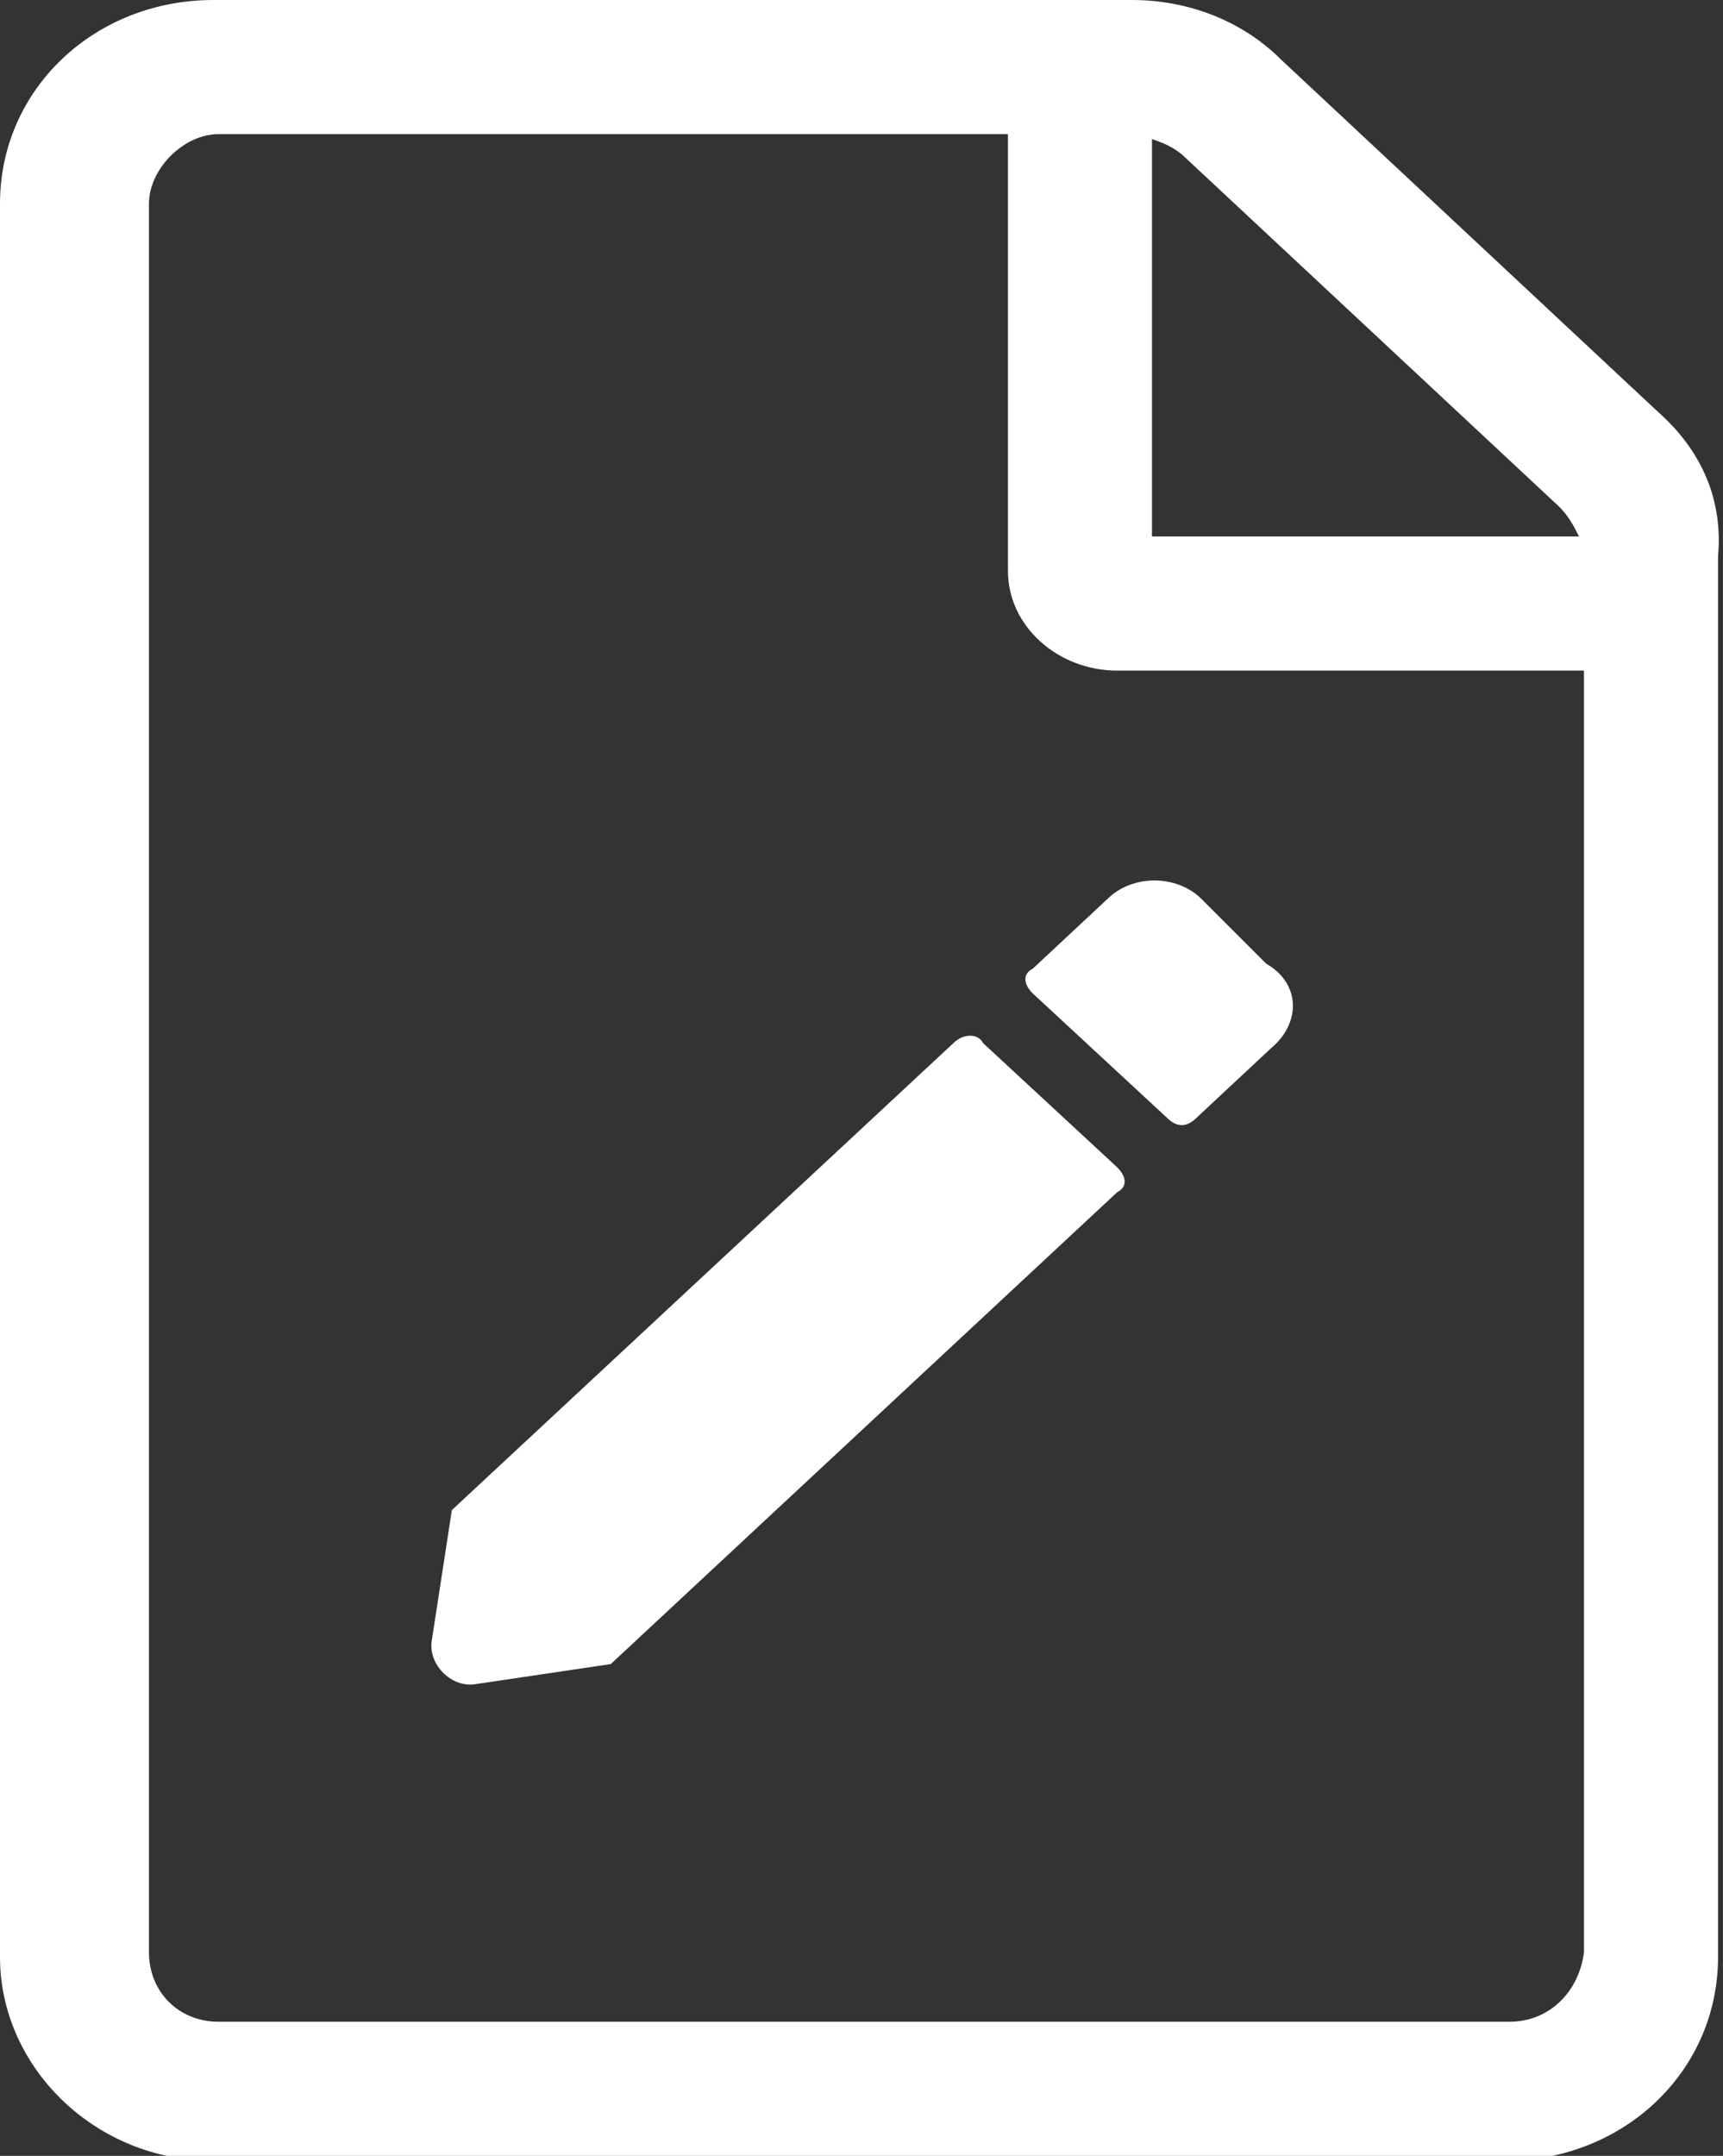 <?xml version="1.0" encoding="utf-8"?>
<!-- Generator: Adobe Illustrator 25.4.1, SVG Export Plug-In . SVG Version: 6.00 Build 0)  -->
<svg version="1.1" id="Layer_1" focusable="false" xmlns="http://www.w3.org/2000/svg" xmlns:xlink="http://www.w3.org/1999/xlink"
	 x="0px" y="0px" viewBox="0 0 34.7 43.4" style="enable-background:new 0 0 34.7 43.4;" xml:space="preserve">
<rect x="0" y="0" width="34.7" height="43.4" fill="#333333" stroke="none"/>
<style type="text/css">
	.st0{fill:#FFFFFF;}
</style>
<path class="st0" d="M33.4,8.3l-7.6-7.1C25,0.4,23.9,0,22.8,0H4.3C1.9,0,0,1.8,0,4.1v35.3c0,2.2,1.9,4.1,4.3,4.1h26
	c2.4,0,4.3-1.8,4.3-4.1V11.2C34.7,10.1,34.3,9.1,33.4,8.3z M31.4,10.2c0.2,0.2,0.3,0.4,0.4,0.6h-8.6V2.8c0.3,0.1,0.5,0.2,0.7,0.4
	L31.4,10.2z M30.4,40.7h-26c-0.8,0-1.4-0.6-1.4-1.4V4.1c0-0.7,0.7-1.4,1.4-1.4h15.9v8.8c0,1.1,1,2,2.2,2h9.4v25.8
	C31.8,40.1,31.2,40.7,30.4,40.7z M19.8,21l2.7,2.5c0.2,0.2,0.2,0.4,0,0.5l-10.2,9.5l-2.7,0.4c-0.5,0.1-1-0.4-0.9-0.9l0.4-2.6
	L19.2,21C19.4,20.8,19.7,20.8,19.8,21L19.8,21z M25.6,21.1l-1.5,1.4c-0.2,0.2-0.4,0.2-0.6,0l-2.7-2.5c-0.2-0.2-0.2-0.4,0-0.5
	l1.5-1.4c0.5-0.5,1.4-0.5,1.9,0l1.3,1.3C26.2,19.8,26.2,20.6,25.6,21.1z"/>
</svg>

